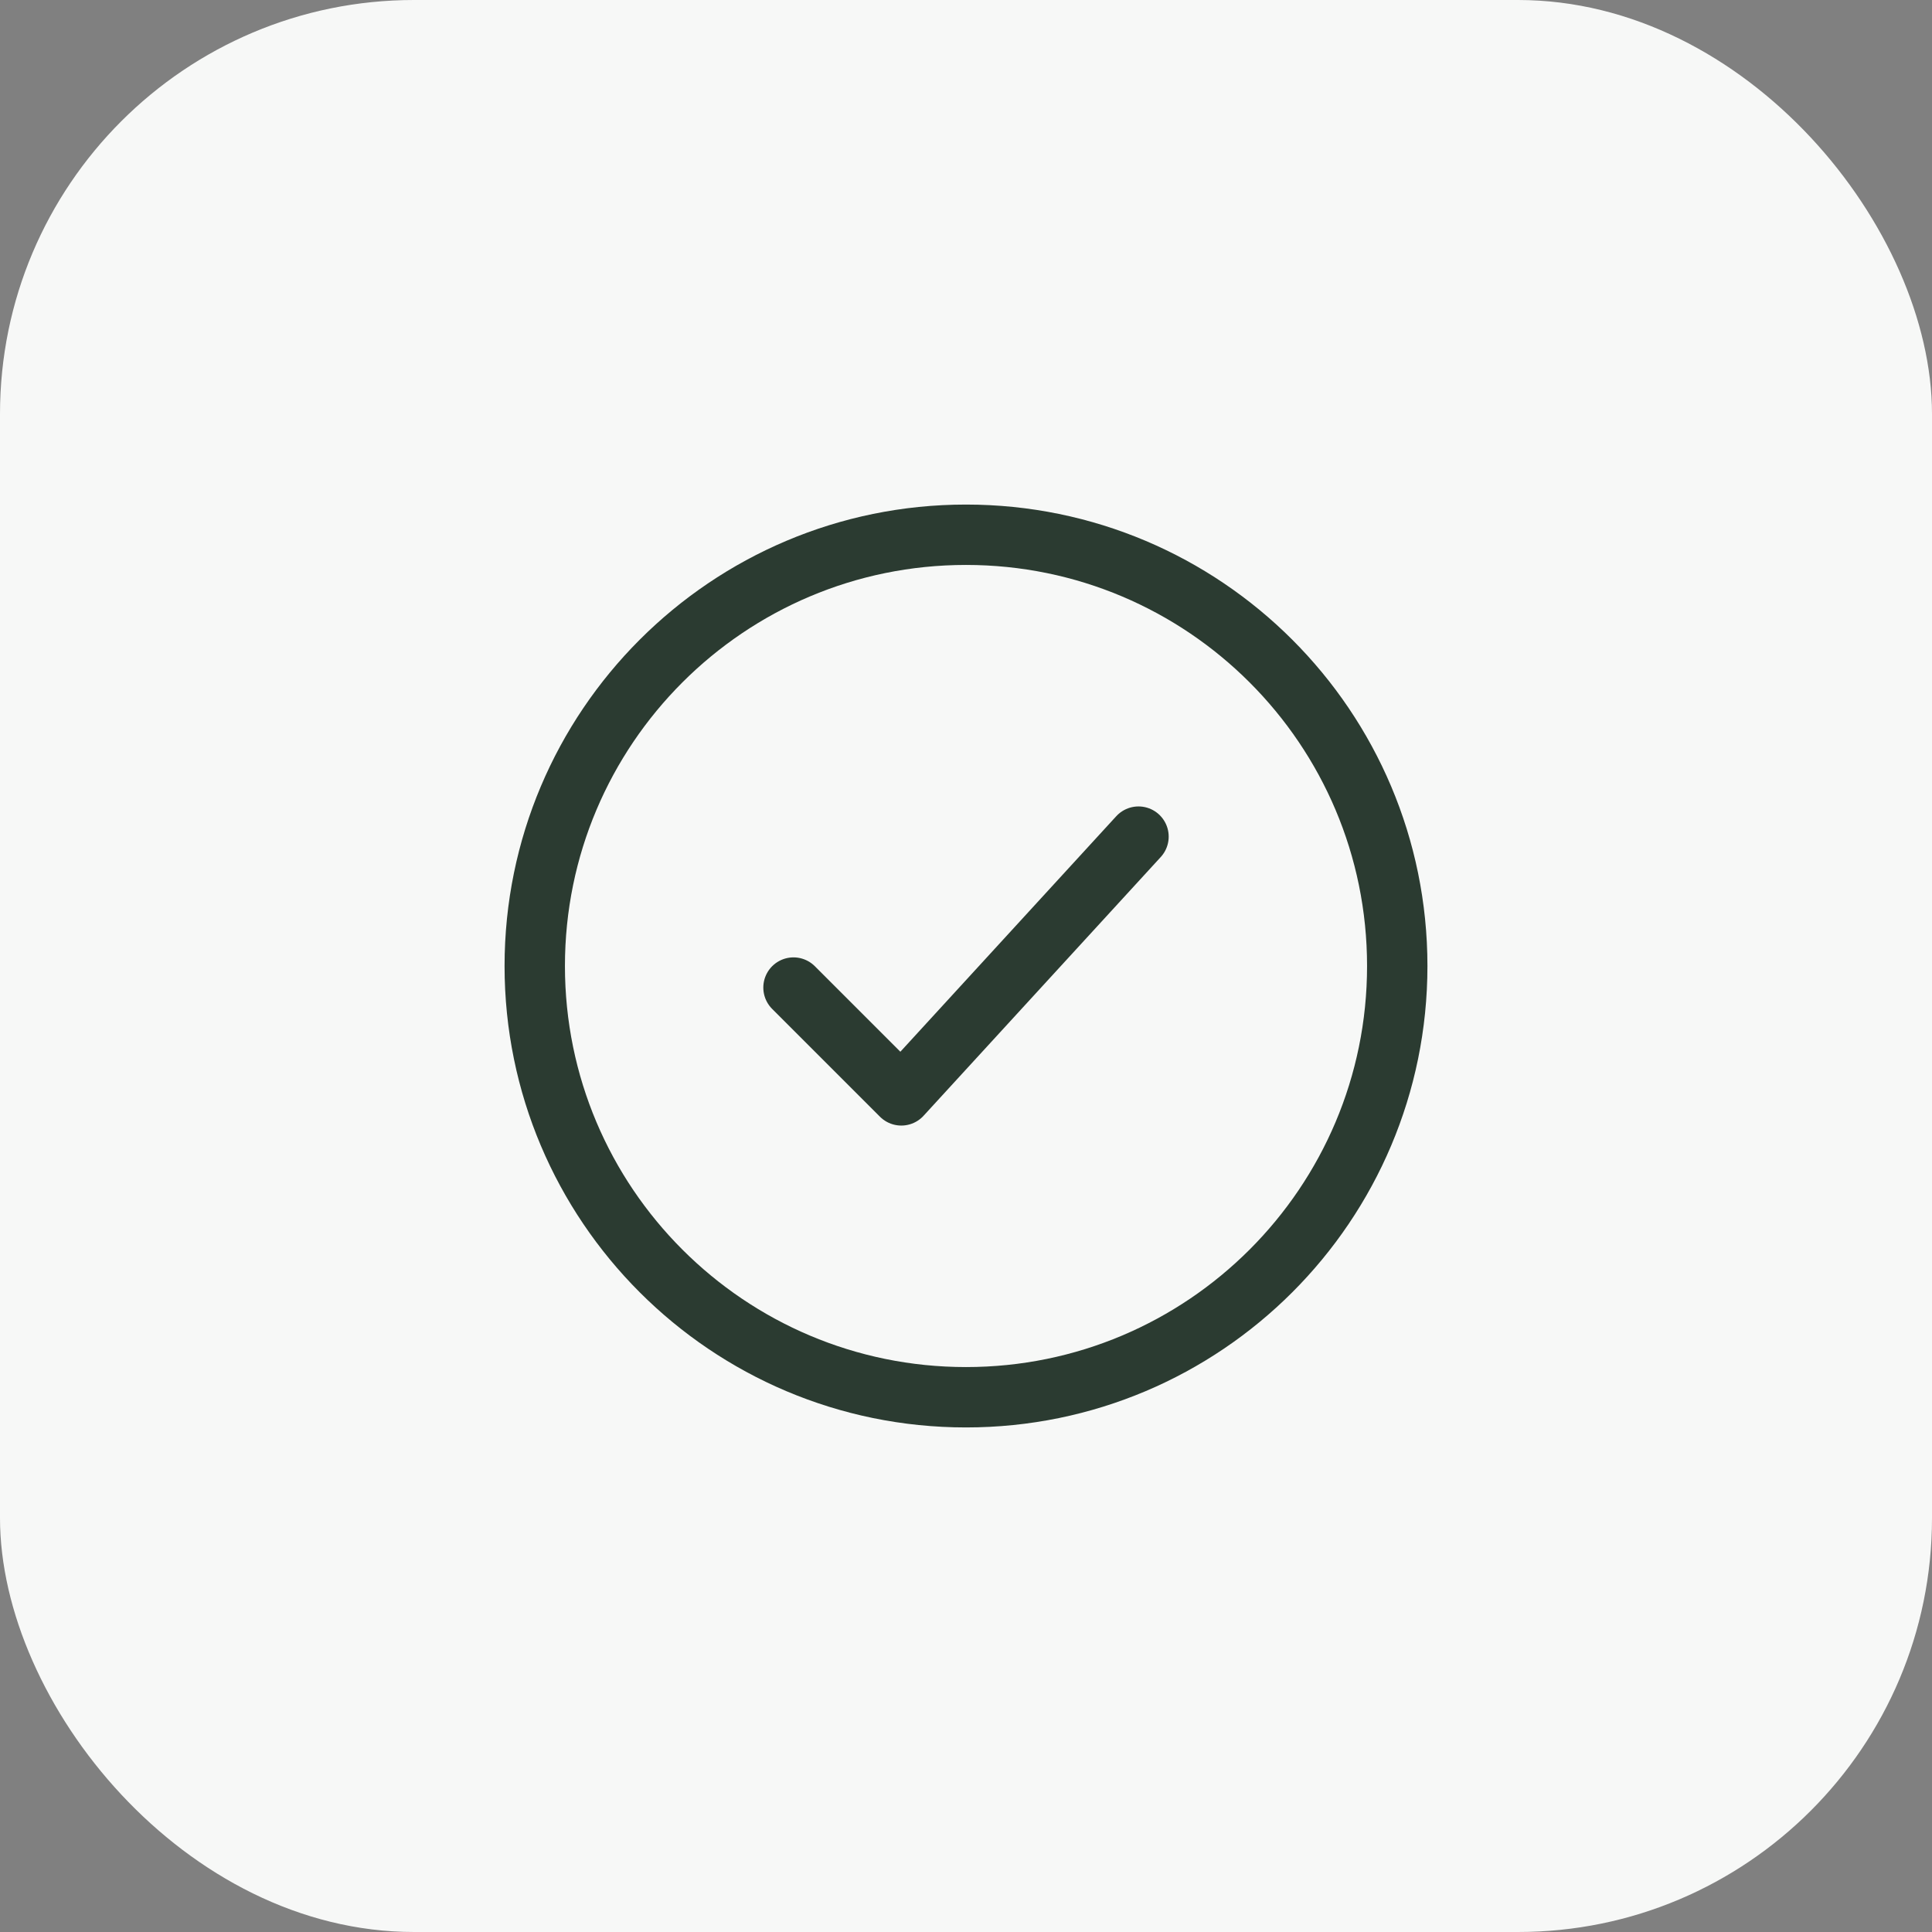 <svg xmlns="http://www.w3.org/2000/svg" width="56" height="56" fill="none"><rect width="100%" height="100%" fill="#808080" stroke="none"/><rect width="56" height="56" fill="#F7F8F7" rx="12"/><path stroke="#2B3B31" stroke-width="1.75" d="M40.5 28c0-6.904-5.596-12.5-12.5-12.5S15.5 21.096 15.5 28 21.096 40.5 28 40.5 40.5 34.904 40.5 28Z"/><path stroke="#2B3B31" stroke-linecap="round" stroke-linejoin="round" stroke-width="1.75" d="m23 28.625 3.125 3.125L33 24.25"/></svg>